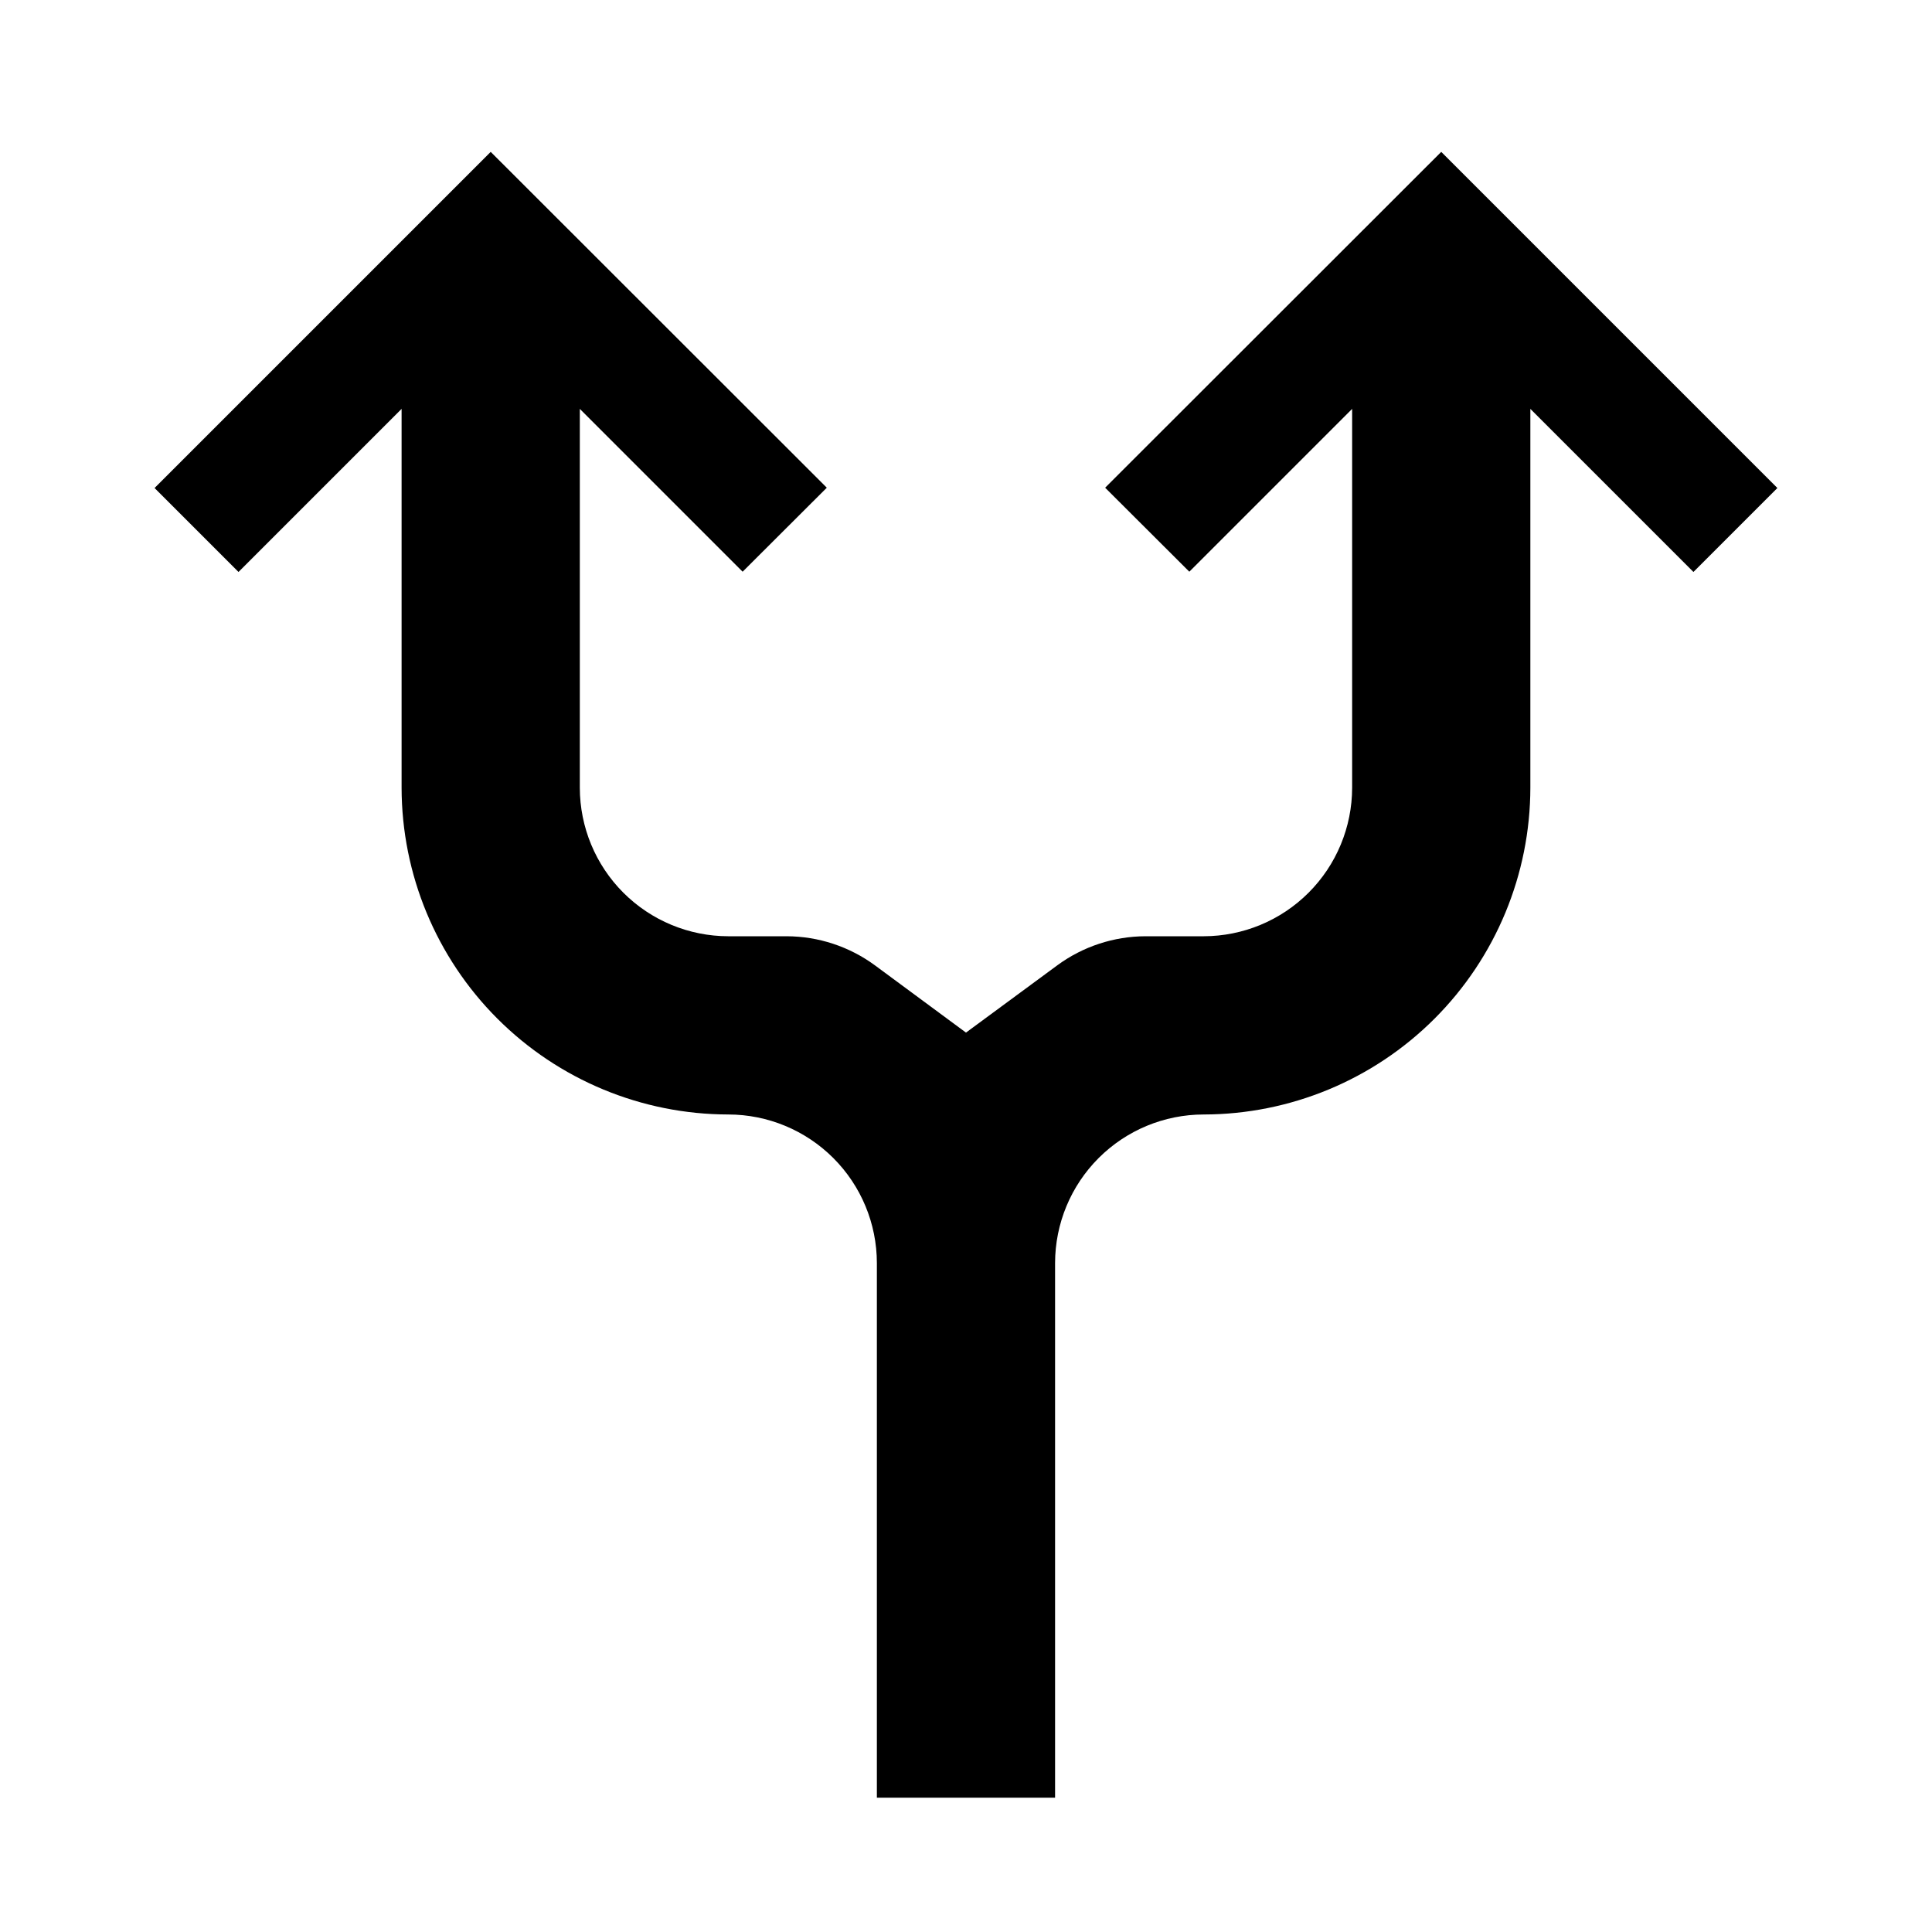 <?xml version="1.0" encoding="UTF-8"?>
<!-- Uploaded to: ICON Repo, www.svgrepo.com, Generator: ICON Repo Mixer Tools -->
<svg fill="#000000" width="800px" height="800px" version="1.1" viewBox="144 144 512 512" xmlns="http://www.w3.org/2000/svg">
 <path d="m376.38 620.41v-141.7c-0.012-10.434-4.164-20.438-11.543-27.816s-17.383-11.531-27.816-11.543c-22.957-0.027-44.969-9.16-61.203-25.395-16.23-16.23-25.363-38.242-25.391-61.199v-100.4l-43.219 43.219-22.246-22.25 89.082-89.078 89.07 89-22.309 22.262-43.145-43.152v100.4c0.012 10.438 4.16 20.441 11.539 27.82 7.379 7.379 17.383 11.527 27.82 11.539h15.453c8.418 0.023 16.609 2.723 23.395 7.707l24.129 17.824 24.246-17.863c6.766-4.961 14.938-7.644 23.332-7.668h15.398c10.434-0.012 20.438-4.16 27.816-11.539 7.379-7.379 11.531-17.383 11.543-27.82v-100.4l-43.148 43.148-22.309-22.258 89.07-89 89.082 89.078-22.246 22.25-43.219-43.219v100.4c-0.027 22.957-9.16 44.969-25.391 61.199-16.234 16.234-38.242 25.367-61.199 25.395-10.438 0.012-20.441 4.164-27.82 11.543s-11.527 17.383-11.543 27.816v141.7z"/>
</svg>